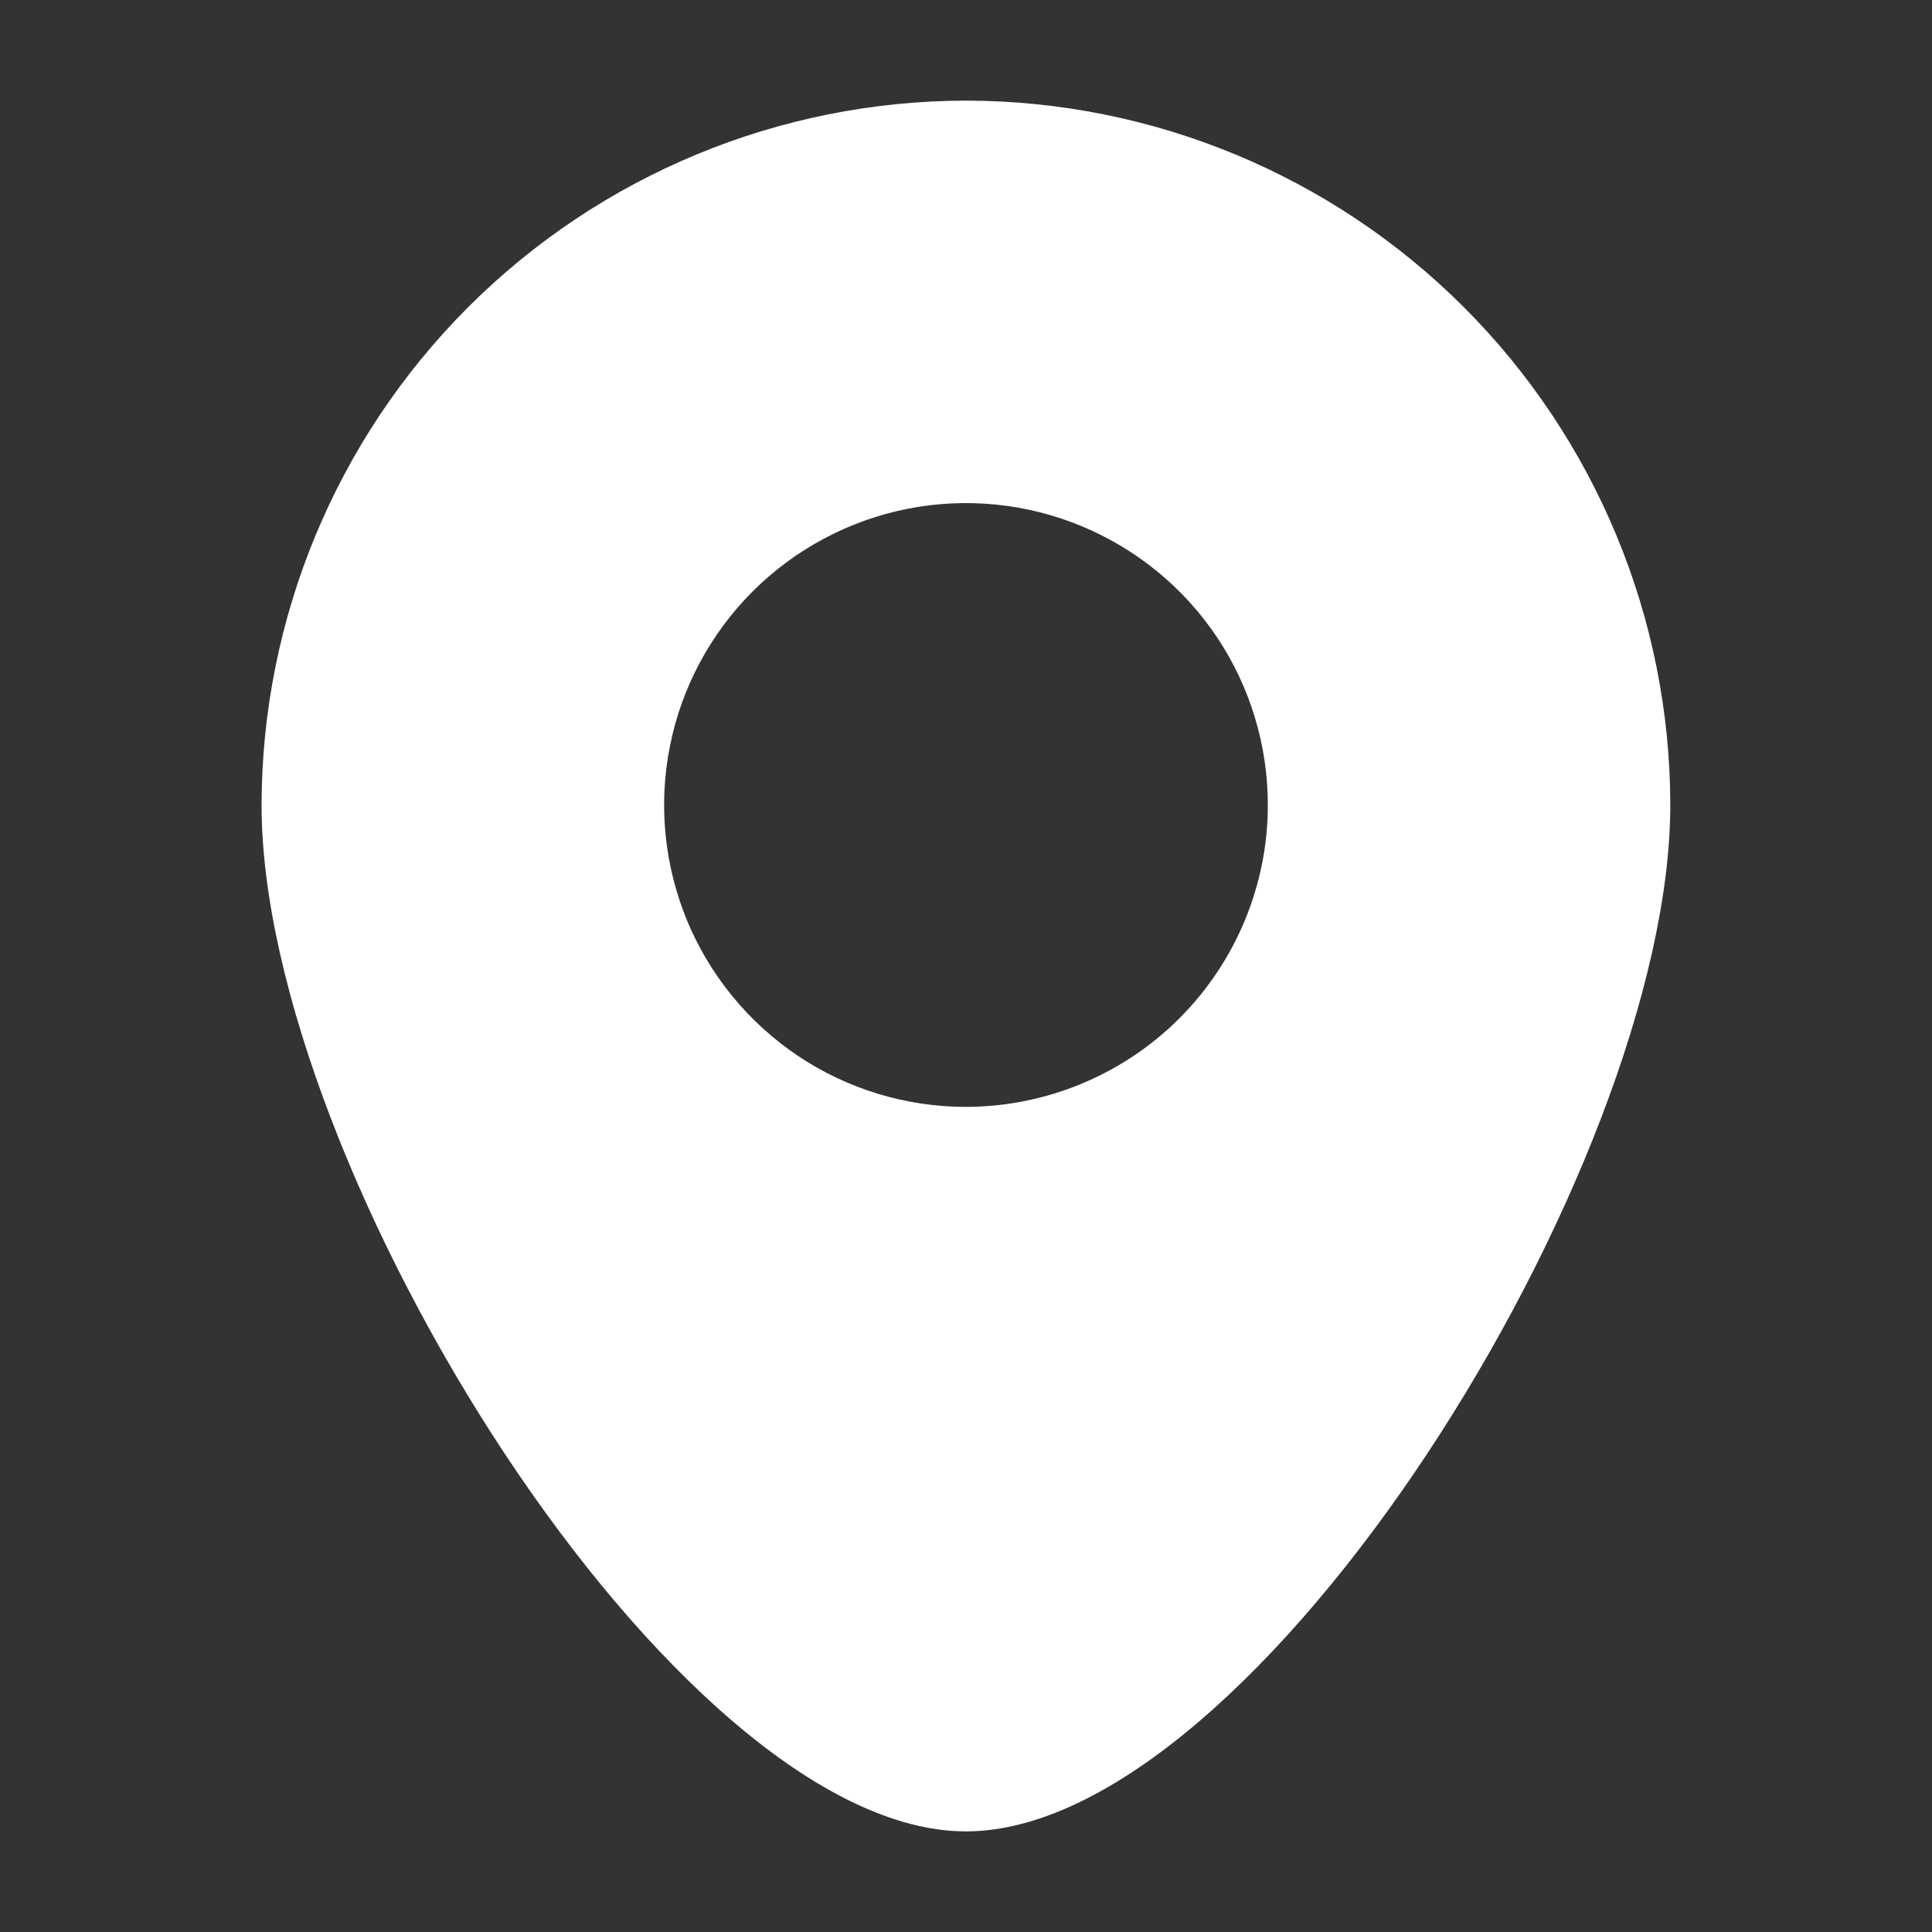 <?xml version="1.0" encoding="UTF-8"?> <svg xmlns="http://www.w3.org/2000/svg" width="13" height="13" viewBox="0 0 13 13" fill="none"><rect x="0" y="0" width="13" height="13" fill="#333333" stroke="none"/><path d="M6.5 0.677C5.243 0.679 4.039 1.178 3.15 2.067C2.262 2.955 1.762 4.16 1.76 5.417C1.76 7.854 4.547 12.323 6.5 12.323C8.453 12.323 11.239 7.854 11.239 5.417C11.238 4.16 10.738 2.955 9.85 2.067C8.961 1.178 7.757 0.679 6.5 0.677ZM6.5 7.448C6.098 7.448 5.705 7.329 5.371 7.106C5.037 6.882 4.777 6.565 4.623 6.194C4.47 5.823 4.429 5.414 4.508 5.02C4.586 4.626 4.78 4.264 5.064 3.98C5.348 3.696 5.71 3.503 6.104 3.424C6.498 3.346 6.906 3.386 7.277 3.54C7.648 3.694 7.966 3.954 8.189 4.288C8.412 4.622 8.531 5.015 8.531 5.417C8.531 5.955 8.316 6.472 7.936 6.852C7.555 7.233 7.038 7.447 6.5 7.448Z" fill="white"></path></svg> 